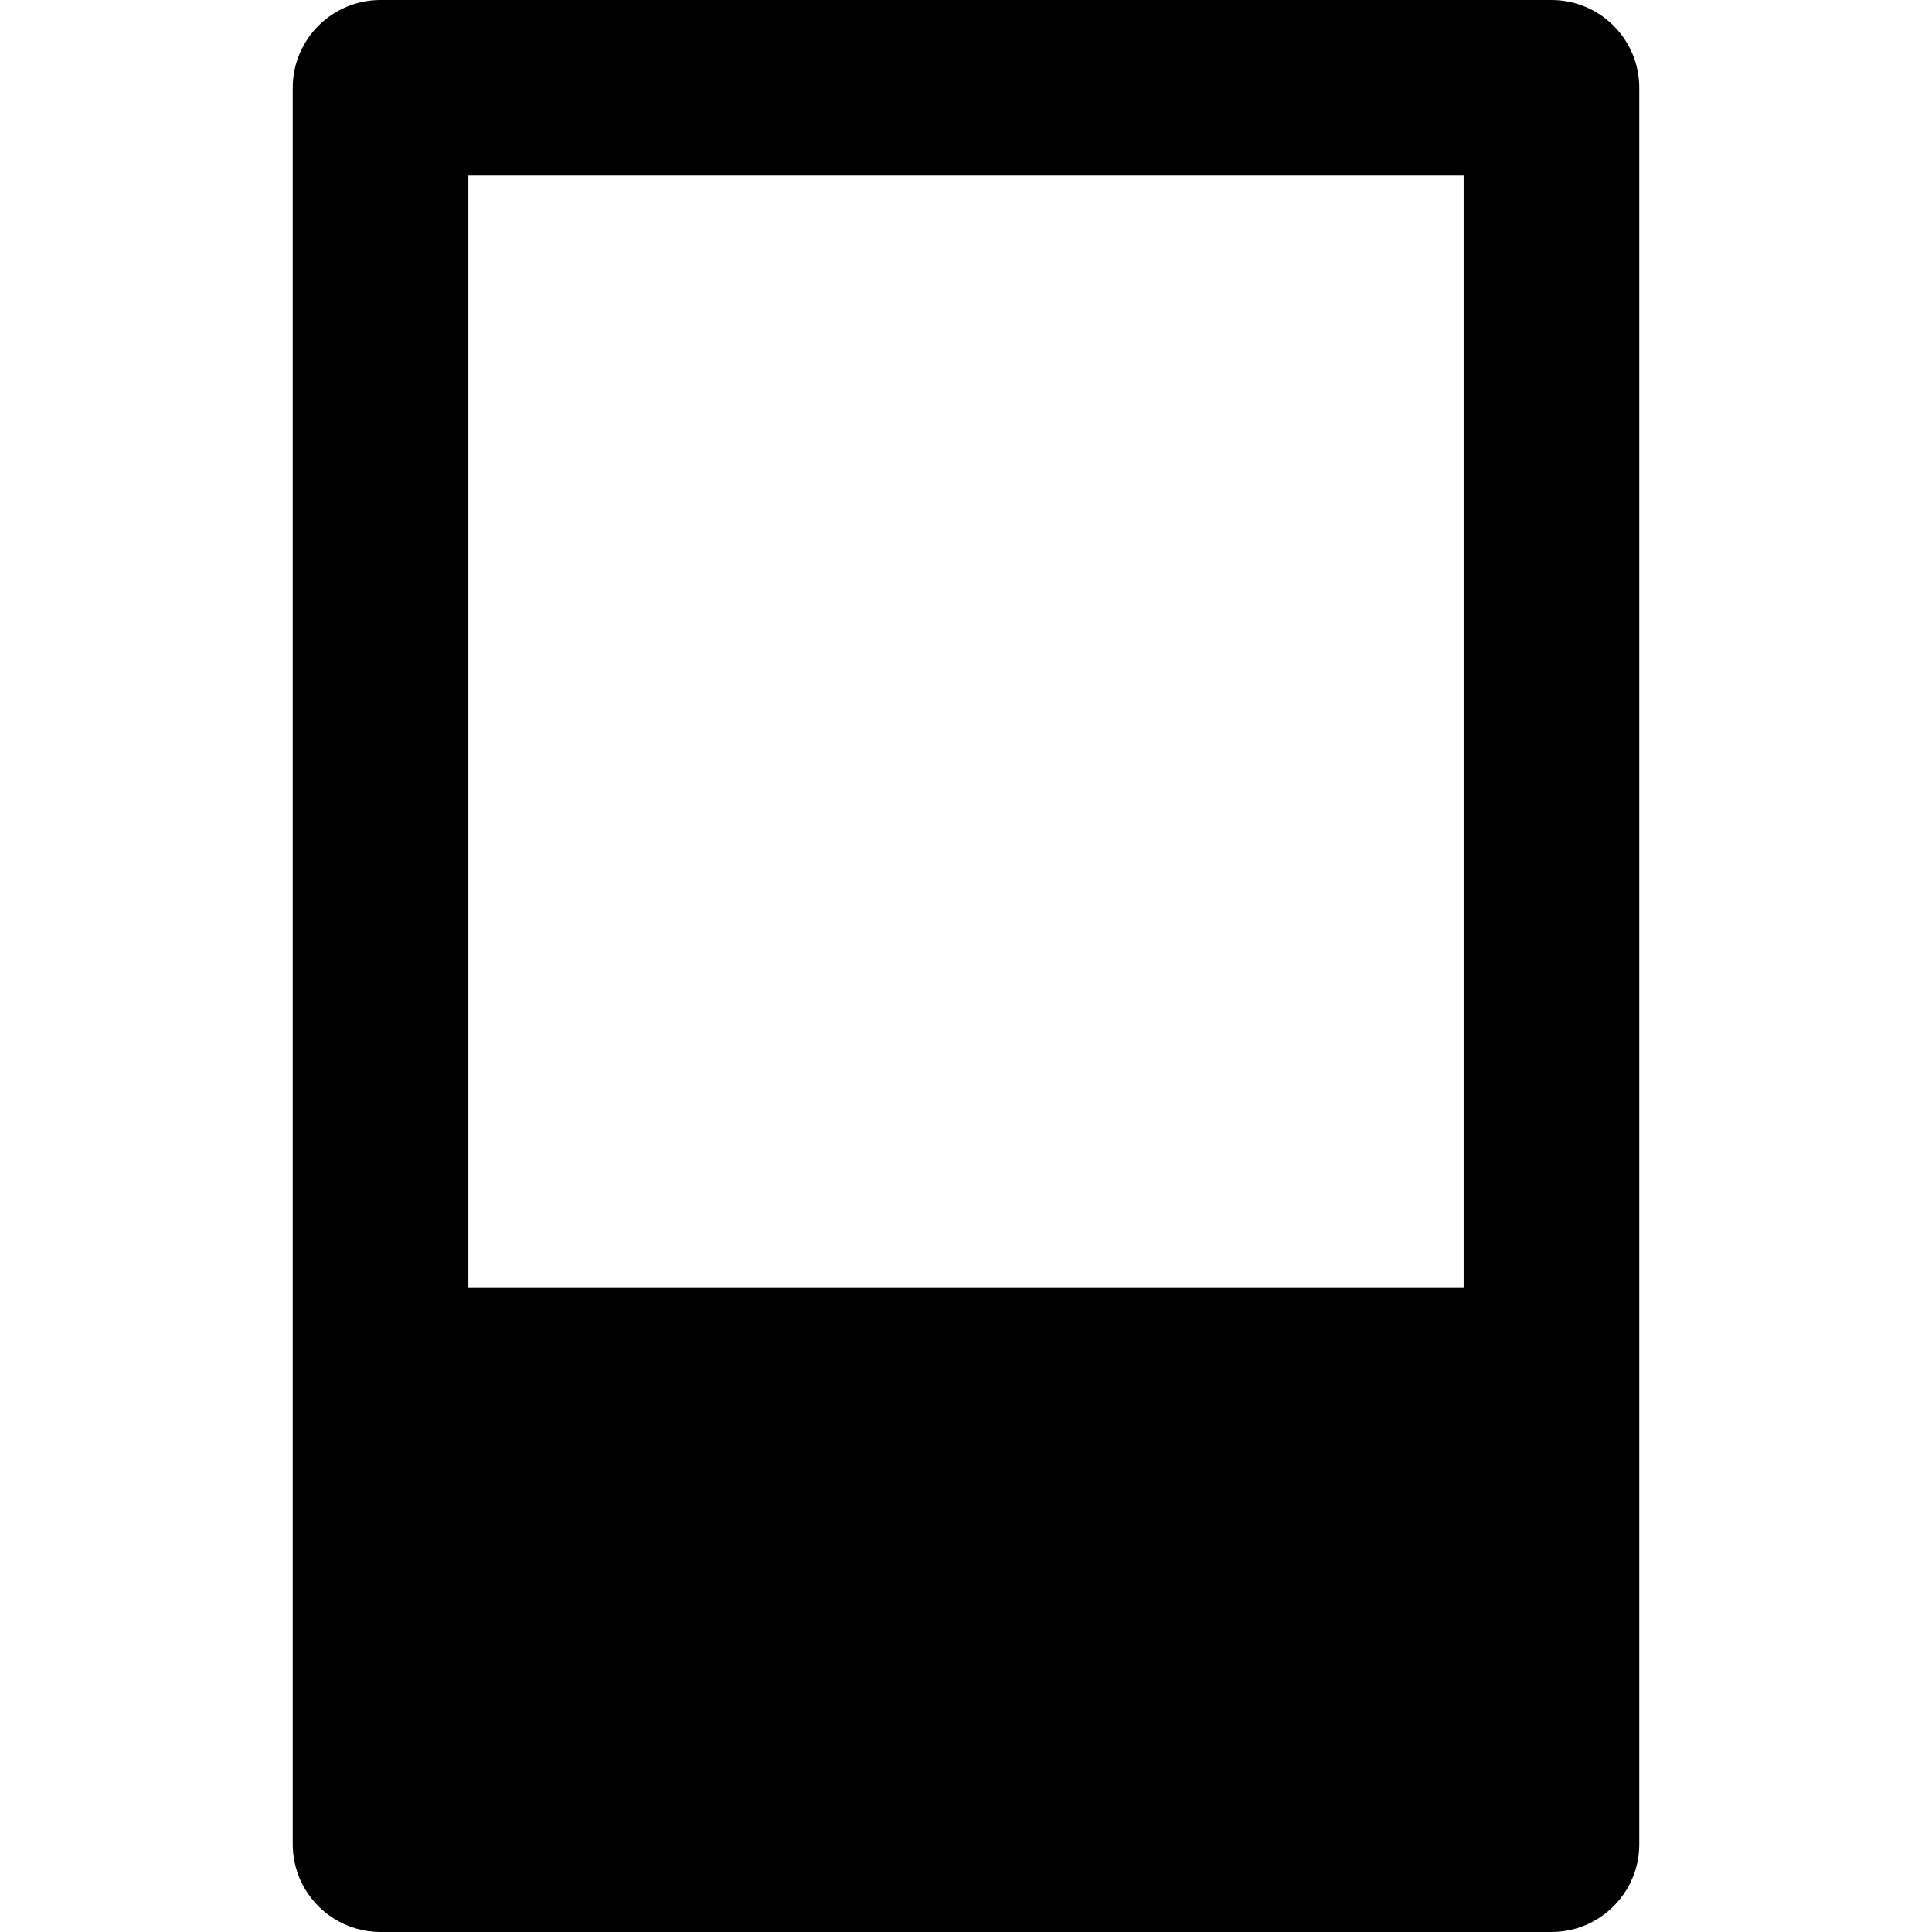 <?xml version="1.0" encoding="iso-8859-1"?>
<!-- Uploaded to: SVG Repo, www.svgrepo.com, Generator: SVG Repo Mixer Tools -->
<svg fill="#000000" height="800px" width="800px" version="1.1" id="Layer_1" xmlns="http://www.w3.org/2000/svg" xmlns:xlink="http://www.w3.org/1999/xlink" 
	 viewBox="0 0 512 512" xml:space="preserve">
<g>
	<g>
		<path d="M411.151,0H100.848C87.996,0,77.576,10.42,77.576,23.273v341.333v124.121c0,1.606,0.164,3.176,0.473,4.69
			c0.408,1.987,1.067,3.885,1.947,5.652c3.807,7.663,11.715,12.93,20.852,12.93h310.303c0.604,0,1.199-0.023,1.79-0.068
			c8.865-0.675,16.342-6.315,19.655-14.145c1.178-2.785,1.828-5.846,1.828-9.059V364.606V23.273C434.424,10.42,424.006,0,411.151,0z
			 M387.879,341.333H124.121V46.545h263.758V341.333z"/>
	</g>
</g>
</svg>